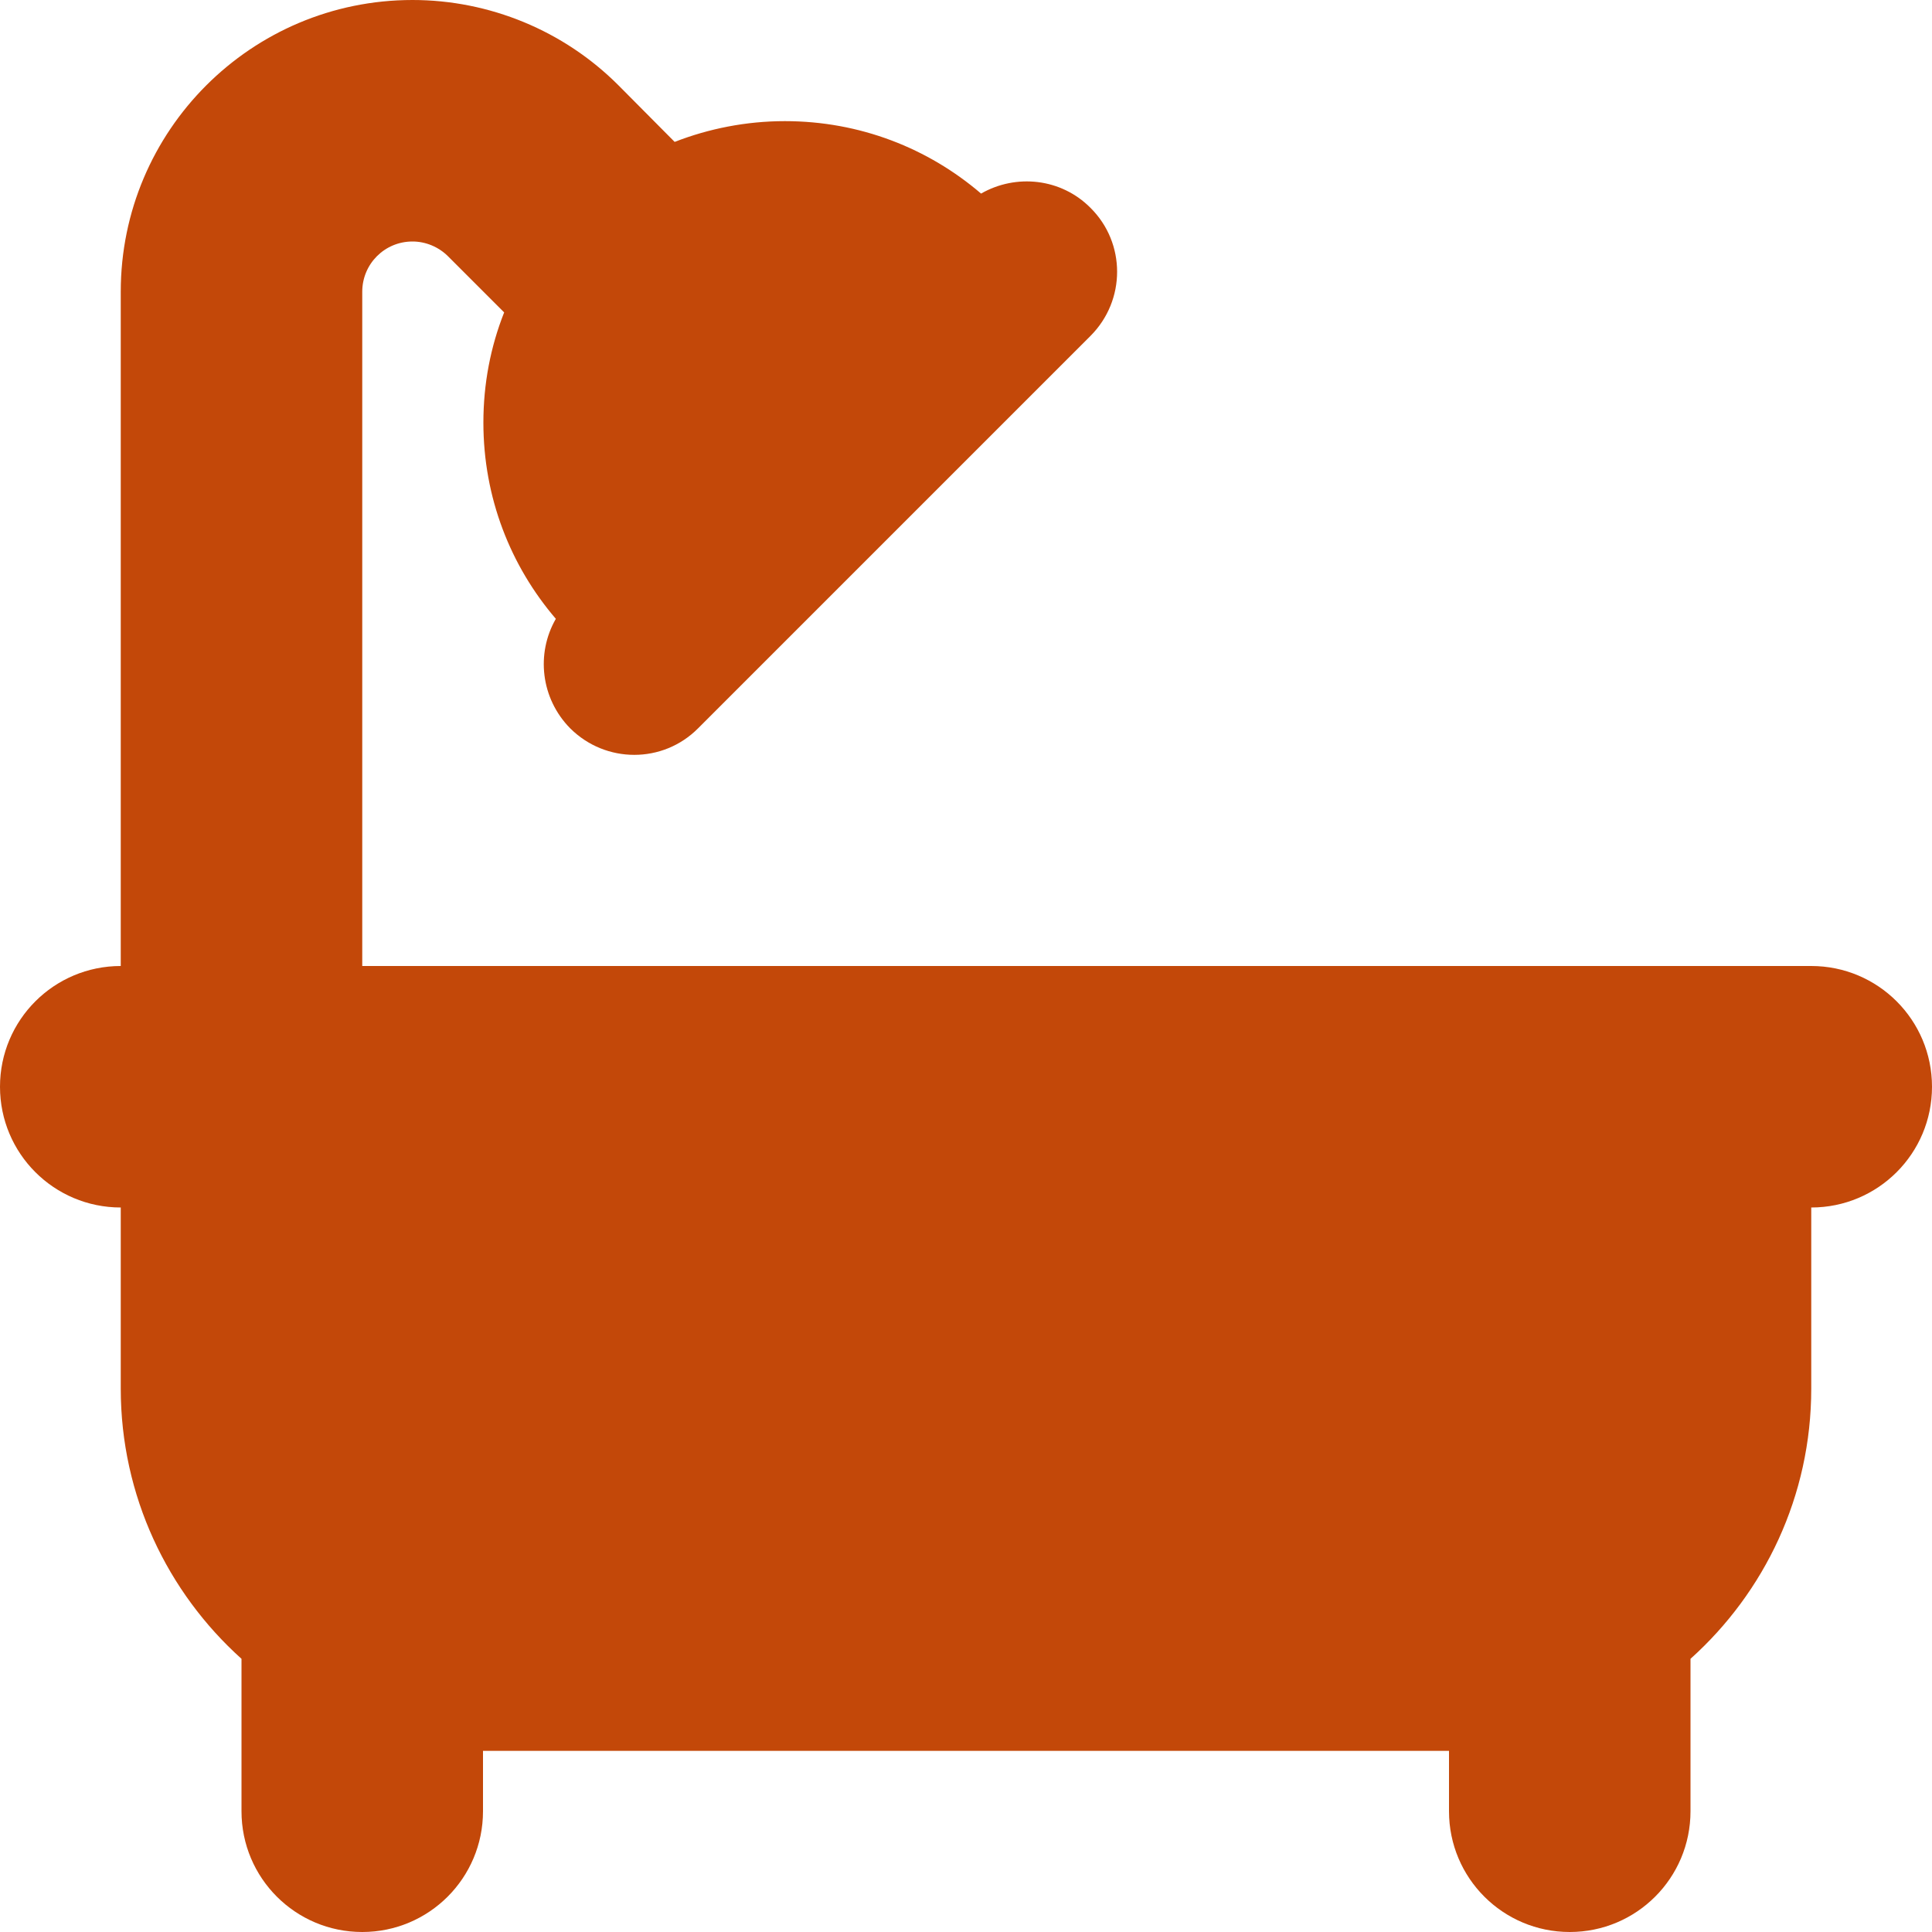 <svg width="20" height="20" viewBox="0 0 20 20" fill="none" xmlns="http://www.w3.org/2000/svg">
<path d="M3.75 3.02C3.75 2.734 3.98 2.5 4.27 2.5C4.406 2.5 4.539 2.555 4.637 2.652L5.219 3.234C5.078 3.59 5.004 3.973 5.004 4.375C5.004 5.152 5.285 5.859 5.754 6.406C5.547 6.766 5.598 7.23 5.902 7.539C6.27 7.906 6.863 7.906 7.227 7.539L11.289 3.477C11.656 3.109 11.656 2.516 11.289 2.152C10.984 1.844 10.516 1.797 10.156 2.004C9.609 1.535 8.902 1.254 8.125 1.254C7.723 1.254 7.336 1.332 6.984 1.469L6.402 0.883C5.836 0.316 5.066 0 4.27 0C2.602 0 1.25 1.352 1.25 3.02V10C0.559 10 0 10.559 0 11.25C0 11.941 0.559 12.5 1.25 12.5V14.375C1.25 15.484 1.734 16.484 2.5 17.172V18.75C2.5 19.441 3.059 20 3.75 20C4.441 20 5 19.441 5 18.75V18.125H15V18.75C15 19.441 15.559 20 16.25 20C16.941 20 17.5 19.441 17.5 18.75V17.172C18.266 16.484 18.75 15.488 18.75 14.375V12.5C19.441 12.5 20 11.941 20 11.25C20 10.559 19.441 10 18.75 10H3.75V3.02Z" fill="#C34809"/>
</svg>
